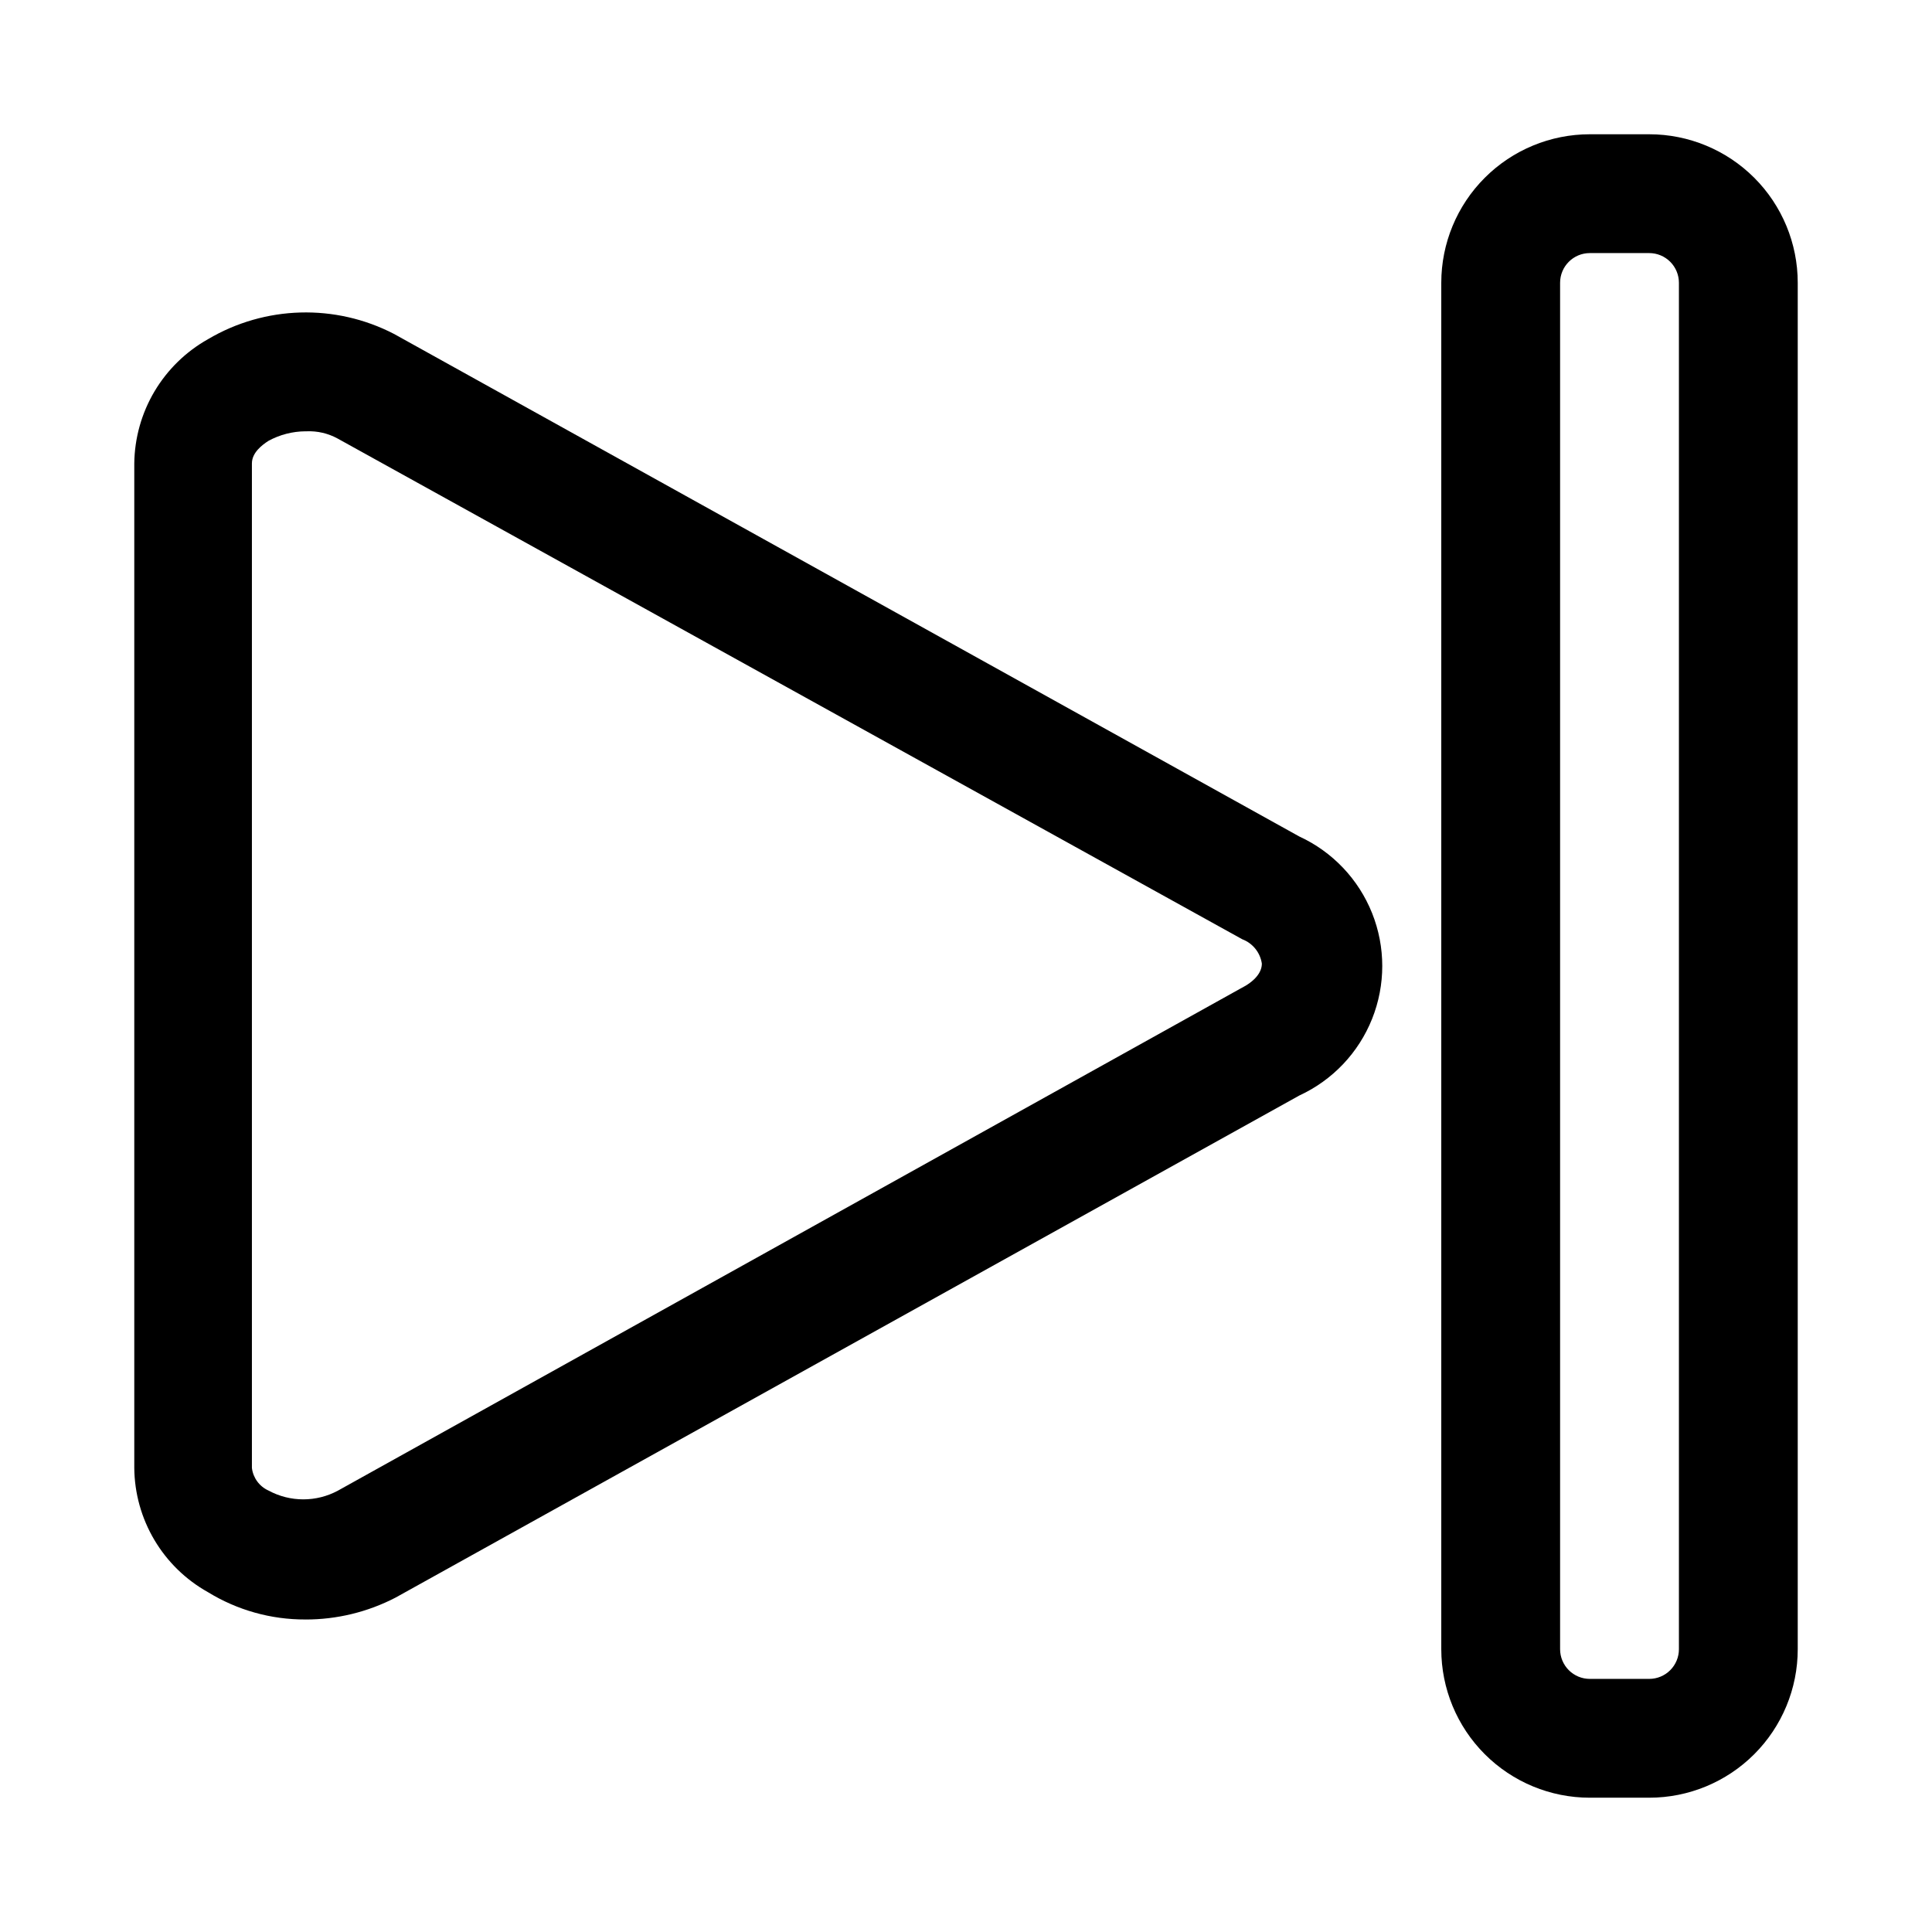 <?xml version="1.0" encoding="UTF-8"?>
<!-- Uploaded to: ICON Repo, www.iconrepo.com, Generator: ICON Repo Mixer Tools -->
<svg fill="#000000" width="800px" height="800px" version="1.1" viewBox="144 144 512 512" xmlns="http://www.w3.org/2000/svg">
 <path d="m224.93 573.18c-9.113 0.035-18.055-2.473-25.82-7.242-5.867-3.277-10.762-8.047-14.191-13.824-3.43-5.781-5.269-12.363-5.332-19.082v-266.23c0.078-6.715 1.926-13.293 5.352-19.07 3.43-5.773 8.316-10.547 14.172-13.836 15.082-8.934 33.707-9.469 49.277-1.418l239.94 133.2h0.004c8.793 4.051 15.699 11.324 19.289 20.316 3.59 8.992 3.59 19.02 0 28.012-3.59 8.996-10.496 16.266-19.289 20.316l-239.47 133.04c-7.391 3.844-15.602 5.84-23.93 5.824zm0-314.88c-3.414 0.027-6.766 0.891-9.762 2.519-1.73 1.102-4.41 3.148-4.41 5.984v266.23c0.32 2.629 1.992 4.898 4.41 5.984 5.746 3.106 12.672 3.106 18.418 0l239.15-133.04c3.777-1.891 5.668-4.25 5.668-6.613-0.434-2.934-2.422-5.402-5.195-6.453l-239.78-132.72c-2.508-1.359-5.336-2.012-8.188-1.891zm356.13 362.11h-15.742c-10.441 0-20.453-4.144-27.832-11.527-7.383-7.383-11.531-17.395-11.531-27.832v-362.11c0-10.438 4.148-20.449 11.531-27.832 7.379-7.379 17.391-11.527 27.832-11.527h15.742c10.438 0 20.449 4.148 27.832 11.527 7.383 7.383 11.527 17.395 11.527 27.832v362.11c0 10.438-4.144 20.449-11.527 27.832-7.383 7.383-17.395 11.527-27.832 11.527zm-15.742-409.34c-4.348 0-7.875 3.523-7.875 7.871v362.11c0 2.09 0.832 4.09 2.309 5.566 1.477 1.477 3.477 2.305 5.566 2.305h15.742c2.09 0 4.09-0.828 5.566-2.305 1.477-1.477 2.305-3.477 2.305-5.566v-362.11c0-2.086-0.828-4.09-2.305-5.566-1.477-1.477-3.477-2.305-5.566-2.305z"/>
</svg>